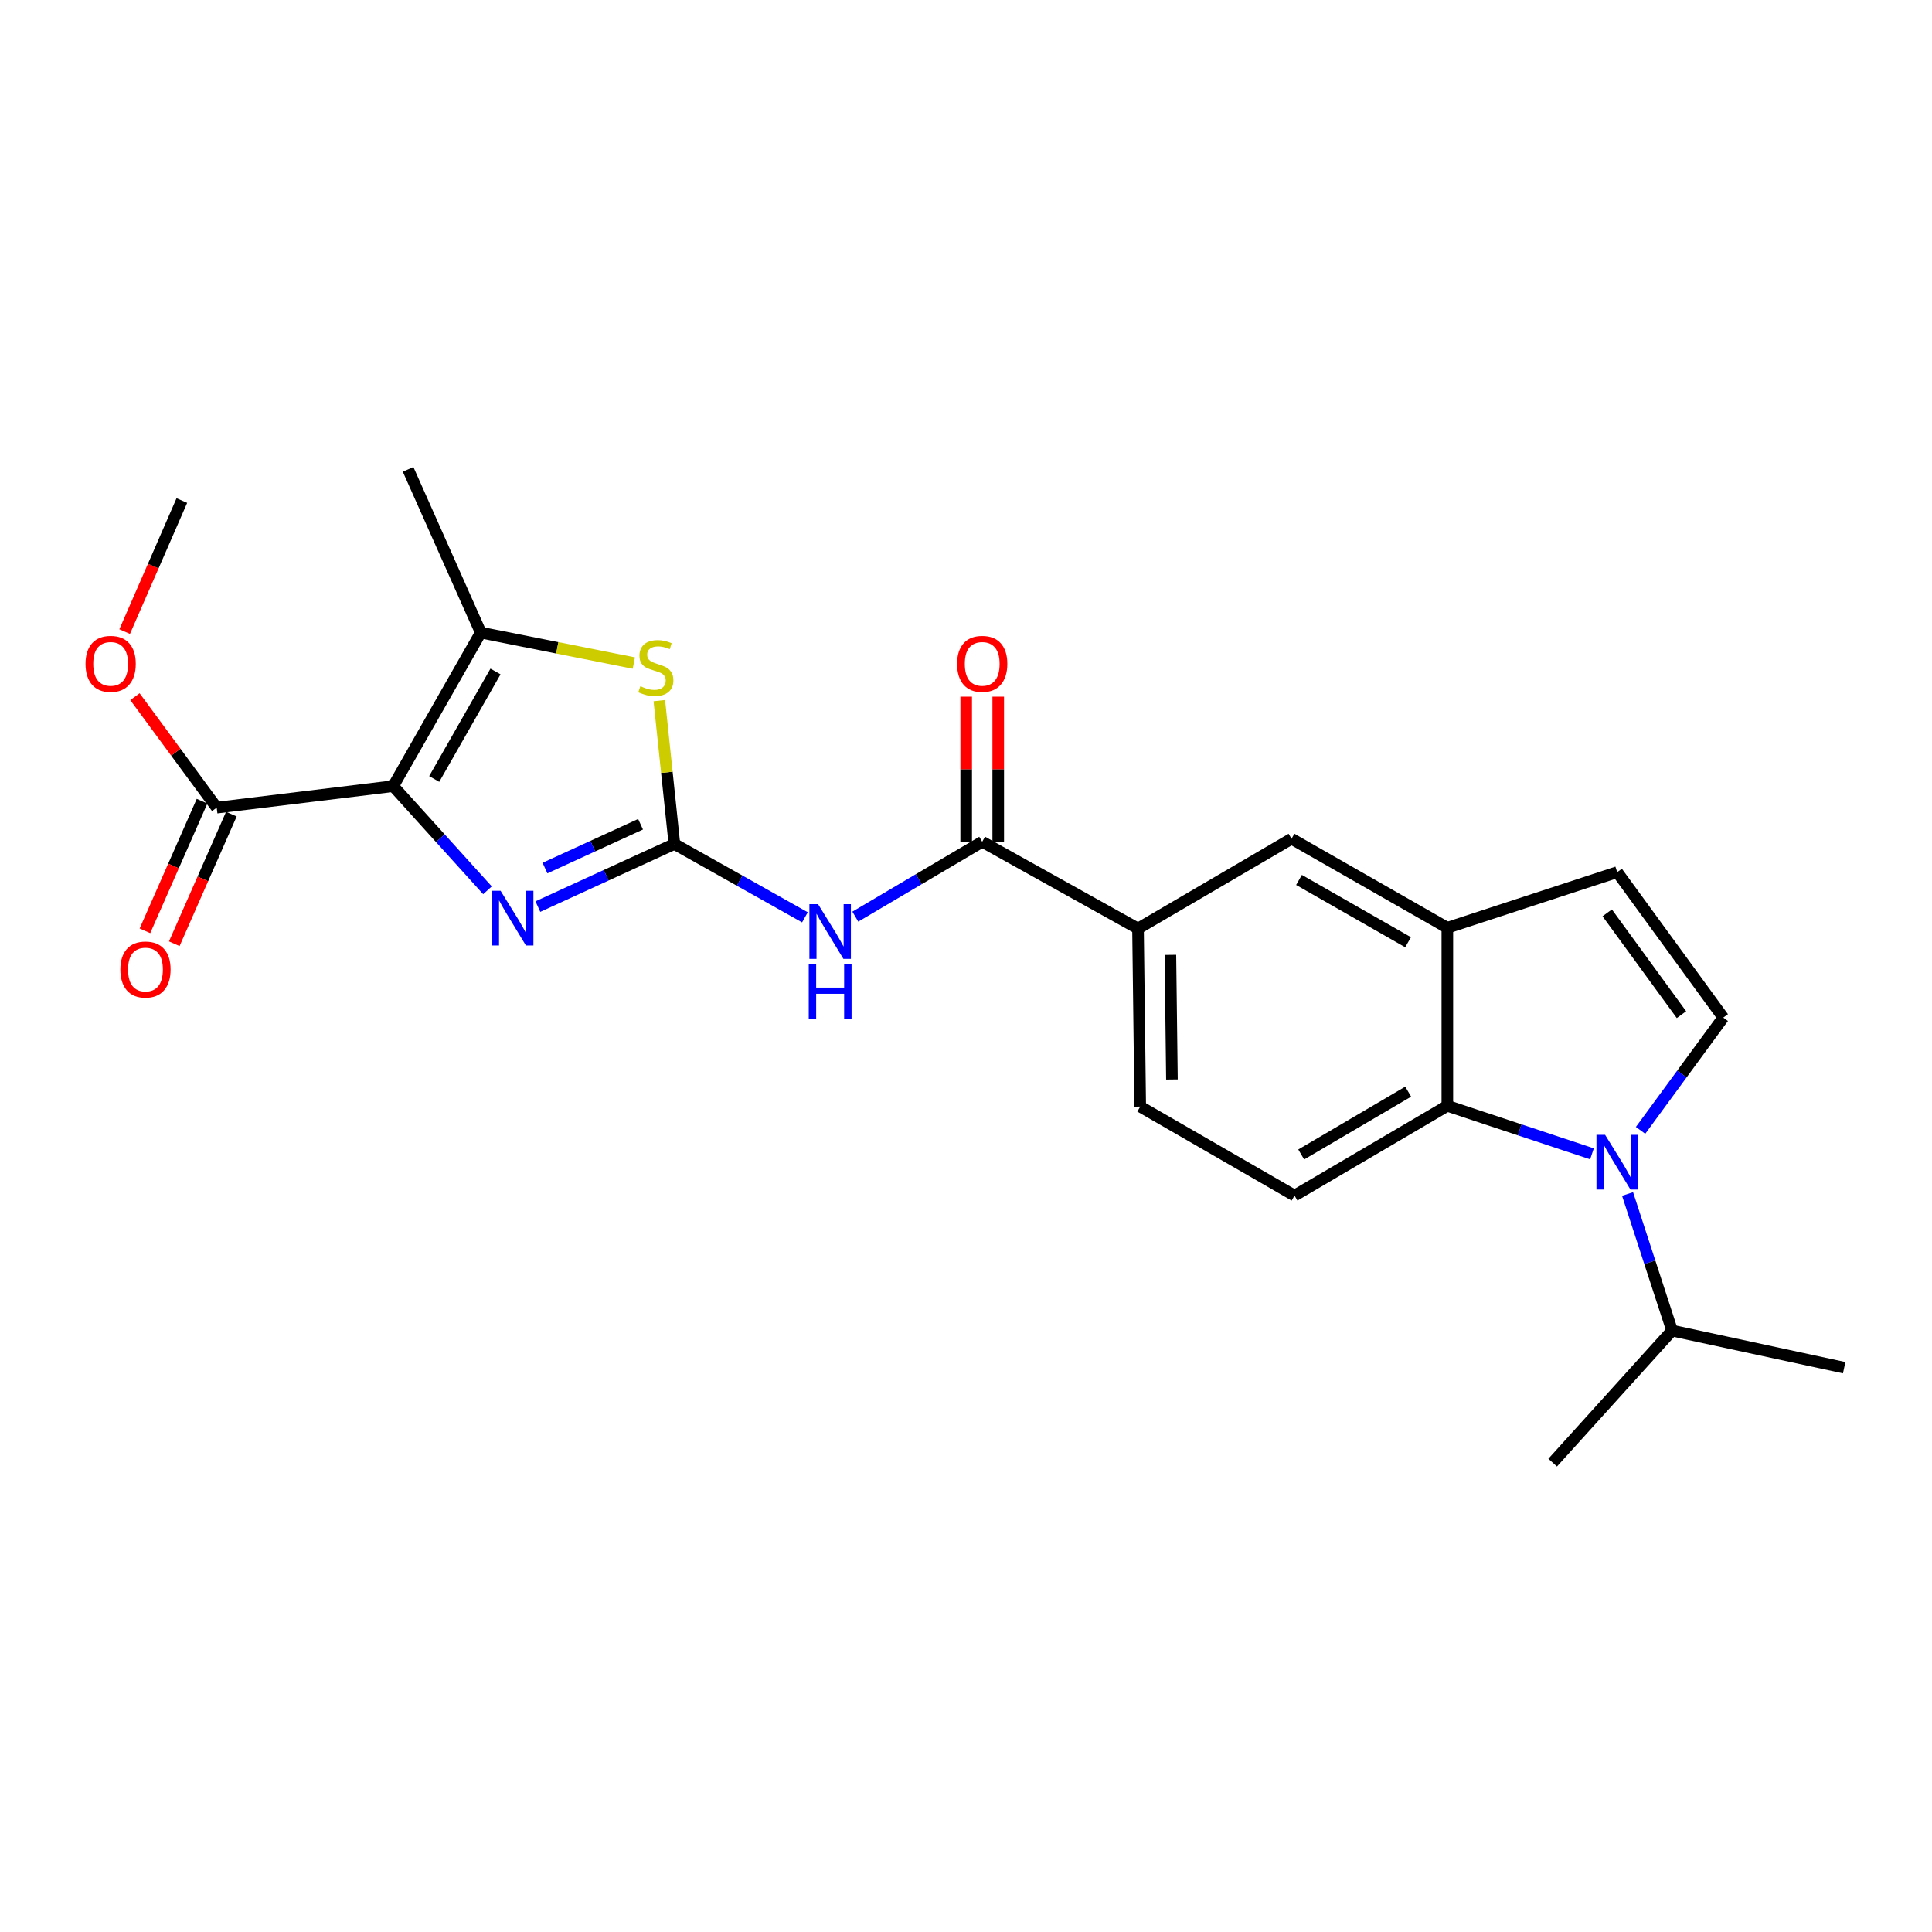 <?xml version='1.0' encoding='iso-8859-1'?>
<svg version='1.1' baseProfile='full'
              xmlns='http://www.w3.org/2000/svg'
                      xmlns:rdkit='http://www.rdkit.org/xml'
                      xmlns:xlink='http://www.w3.org/1999/xlink'
                  xml:space='preserve'
width='1000px' height='1000px' viewBox='0 0 1000 1000'>
<!-- END OF HEADER -->
<rect style='opacity:1.0;fill:#FFFFFF;stroke:none' width='1000' height='1000' x='0' y='0'> </rect>
<path class='bond-1' d='M 203.536,406.911 L 227.924,433.866' style='fill:none;fill-rule:evenodd;stroke:#000000;stroke-width:6px;stroke-linecap:butt;stroke-linejoin:miter;stroke-opacity:1' />
<path class='bond-1' d='M 227.924,433.866 L 252.312,460.821' style='fill:none;fill-rule:evenodd;stroke:#0000FF;stroke-width:6px;stroke-linecap:butt;stroke-linejoin:miter;stroke-opacity:1' />
<path class='bond-3' d='M 203.536,406.911 L 248.85,327.424' style='fill:none;fill-rule:evenodd;stroke:#000000;stroke-width:6px;stroke-linecap:butt;stroke-linejoin:miter;stroke-opacity:1' />
<path class='bond-3' d='M 224.744,403.203 L 256.464,347.562' style='fill:none;fill-rule:evenodd;stroke:#000000;stroke-width:6px;stroke-linecap:butt;stroke-linejoin:miter;stroke-opacity:1' />
<path class='bond-10' d='M 203.536,406.911 L 112.17,418.043' style='fill:none;fill-rule:evenodd;stroke:#000000;stroke-width:6px;stroke-linecap:butt;stroke-linejoin:miter;stroke-opacity:1' />
<path class='bond-0' d='M 349.063,436.844 L 313.731,453.049' style='fill:none;fill-rule:evenodd;stroke:#000000;stroke-width:6px;stroke-linecap:butt;stroke-linejoin:miter;stroke-opacity:1' />
<path class='bond-0' d='M 313.731,453.049 L 278.398,469.255' style='fill:none;fill-rule:evenodd;stroke:#0000FF;stroke-width:6px;stroke-linecap:butt;stroke-linejoin:miter;stroke-opacity:1' />
<path class='bond-0' d='M 331.548,426.627 L 306.815,437.971' style='fill:none;fill-rule:evenodd;stroke:#000000;stroke-width:6px;stroke-linecap:butt;stroke-linejoin:miter;stroke-opacity:1' />
<path class='bond-0' d='M 306.815,437.971 L 282.082,449.315' style='fill:none;fill-rule:evenodd;stroke:#0000FF;stroke-width:6px;stroke-linecap:butt;stroke-linejoin:miter;stroke-opacity:1' />
<path class='bond-4' d='M 349.063,436.844 L 382.848,455.829' style='fill:none;fill-rule:evenodd;stroke:#000000;stroke-width:6px;stroke-linecap:butt;stroke-linejoin:miter;stroke-opacity:1' />
<path class='bond-4' d='M 382.848,455.829 L 416.632,474.814' style='fill:none;fill-rule:evenodd;stroke:#0000FF;stroke-width:6px;stroke-linecap:butt;stroke-linejoin:miter;stroke-opacity:1' />
<path class='bond-24' d='M 349.063,436.844 L 345.164,399.745' style='fill:none;fill-rule:evenodd;stroke:#000000;stroke-width:6px;stroke-linecap:butt;stroke-linejoin:miter;stroke-opacity:1' />
<path class='bond-24' d='M 345.164,399.745 L 341.266,362.645' style='fill:none;fill-rule:evenodd;stroke:#CCCC00;stroke-width:6px;stroke-linecap:butt;stroke-linejoin:miter;stroke-opacity:1' />
<path class='bond-2' d='M 824.006,597.225 L 786.574,584.798' style='fill:none;fill-rule:evenodd;stroke:#0000FF;stroke-width:6px;stroke-linecap:butt;stroke-linejoin:miter;stroke-opacity:1' />
<path class='bond-2' d='M 786.574,584.798 L 749.142,572.372' style='fill:none;fill-rule:evenodd;stroke:#000000;stroke-width:6px;stroke-linecap:butt;stroke-linejoin:miter;stroke-opacity:1' />
<path class='bond-18' d='M 842.423,618.01 L 853.944,653.362' style='fill:none;fill-rule:evenodd;stroke:#0000FF;stroke-width:6px;stroke-linecap:butt;stroke-linejoin:miter;stroke-opacity:1' />
<path class='bond-18' d='M 853.944,653.362 L 865.465,688.713' style='fill:none;fill-rule:evenodd;stroke:#000000;stroke-width:6px;stroke-linecap:butt;stroke-linejoin:miter;stroke-opacity:1' />
<path class='bond-26' d='M 849.148,585.078 L 870.554,555.888' style='fill:none;fill-rule:evenodd;stroke:#0000FF;stroke-width:6px;stroke-linecap:butt;stroke-linejoin:miter;stroke-opacity:1' />
<path class='bond-26' d='M 870.554,555.888 L 891.961,526.698' style='fill:none;fill-rule:evenodd;stroke:#000000;stroke-width:6px;stroke-linecap:butt;stroke-linejoin:miter;stroke-opacity:1' />
<path class='bond-5' d='M 248.85,327.424 L 288.46,335.312' style='fill:none;fill-rule:evenodd;stroke:#000000;stroke-width:6px;stroke-linecap:butt;stroke-linejoin:miter;stroke-opacity:1' />
<path class='bond-5' d='M 288.46,335.312 L 328.071,343.2' style='fill:none;fill-rule:evenodd;stroke:#CCCC00;stroke-width:6px;stroke-linecap:butt;stroke-linejoin:miter;stroke-opacity:1' />
<path class='bond-20' d='M 248.85,327.424 L 211.231,242.942' style='fill:none;fill-rule:evenodd;stroke:#000000;stroke-width:6px;stroke-linecap:butt;stroke-linejoin:miter;stroke-opacity:1' />
<path class='bond-8' d='M 442.709,474.461 L 475.548,455.076' style='fill:none;fill-rule:evenodd;stroke:#0000FF;stroke-width:6px;stroke-linecap:butt;stroke-linejoin:miter;stroke-opacity:1' />
<path class='bond-8' d='M 475.548,455.076 L 508.387,435.692' style='fill:none;fill-rule:evenodd;stroke:#000000;stroke-width:6px;stroke-linecap:butt;stroke-linejoin:miter;stroke-opacity:1' />
<path class='bond-6' d='M 749.142,572.372 L 670.043,618.829' style='fill:none;fill-rule:evenodd;stroke:#000000;stroke-width:6px;stroke-linecap:butt;stroke-linejoin:miter;stroke-opacity:1' />
<path class='bond-6' d='M 728.876,565.037 L 673.507,597.557' style='fill:none;fill-rule:evenodd;stroke:#000000;stroke-width:6px;stroke-linecap:butt;stroke-linejoin:miter;stroke-opacity:1' />
<path class='bond-25' d='M 749.142,572.372 L 749.142,480.214' style='fill:none;fill-rule:evenodd;stroke:#000000;stroke-width:6px;stroke-linecap:butt;stroke-linejoin:miter;stroke-opacity:1' />
<path class='bond-7' d='M 891.961,526.698 L 837.062,451.432' style='fill:none;fill-rule:evenodd;stroke:#000000;stroke-width:6px;stroke-linecap:butt;stroke-linejoin:miter;stroke-opacity:1' />
<path class='bond-7' d='M 870.324,525.184 L 831.894,472.498' style='fill:none;fill-rule:evenodd;stroke:#000000;stroke-width:6px;stroke-linecap:butt;stroke-linejoin:miter;stroke-opacity:1' />
<path class='bond-12' d='M 508.387,435.692 L 589.035,480.628' style='fill:none;fill-rule:evenodd;stroke:#000000;stroke-width:6px;stroke-linecap:butt;stroke-linejoin:miter;stroke-opacity:1' />
<path class='bond-15' d='M 516.681,435.692 L 516.681,398.144' style='fill:none;fill-rule:evenodd;stroke:#000000;stroke-width:6px;stroke-linecap:butt;stroke-linejoin:miter;stroke-opacity:1' />
<path class='bond-15' d='M 516.681,398.144 L 516.681,360.597' style='fill:none;fill-rule:evenodd;stroke:#FF0000;stroke-width:6px;stroke-linecap:butt;stroke-linejoin:miter;stroke-opacity:1' />
<path class='bond-15' d='M 500.093,435.692 L 500.093,398.144' style='fill:none;fill-rule:evenodd;stroke:#000000;stroke-width:6px;stroke-linecap:butt;stroke-linejoin:miter;stroke-opacity:1' />
<path class='bond-15' d='M 500.093,398.144 L 500.093,360.597' style='fill:none;fill-rule:evenodd;stroke:#FF0000;stroke-width:6px;stroke-linecap:butt;stroke-linejoin:miter;stroke-opacity:1' />
<path class='bond-9' d='M 749.142,480.214 L 668.494,434.143' style='fill:none;fill-rule:evenodd;stroke:#000000;stroke-width:6px;stroke-linecap:butt;stroke-linejoin:miter;stroke-opacity:1' />
<path class='bond-9' d='M 728.817,487.707 L 672.363,455.458' style='fill:none;fill-rule:evenodd;stroke:#000000;stroke-width:6px;stroke-linecap:butt;stroke-linejoin:miter;stroke-opacity:1' />
<path class='bond-11' d='M 749.142,480.214 L 837.062,451.432' style='fill:none;fill-rule:evenodd;stroke:#000000;stroke-width:6px;stroke-linecap:butt;stroke-linejoin:miter;stroke-opacity:1' />
<path class='bond-17' d='M 104.579,414.699 L 89.801,448.245' style='fill:none;fill-rule:evenodd;stroke:#000000;stroke-width:6px;stroke-linecap:butt;stroke-linejoin:miter;stroke-opacity:1' />
<path class='bond-17' d='M 89.801,448.245 L 75.022,481.791' style='fill:none;fill-rule:evenodd;stroke:#FF0000;stroke-width:6px;stroke-linecap:butt;stroke-linejoin:miter;stroke-opacity:1' />
<path class='bond-17' d='M 119.76,421.387 L 104.982,454.933' style='fill:none;fill-rule:evenodd;stroke:#000000;stroke-width:6px;stroke-linecap:butt;stroke-linejoin:miter;stroke-opacity:1' />
<path class='bond-17' d='M 104.982,454.933 L 90.203,488.479' style='fill:none;fill-rule:evenodd;stroke:#FF0000;stroke-width:6px;stroke-linecap:butt;stroke-linejoin:miter;stroke-opacity:1' />
<path class='bond-19' d='M 112.17,418.043 L 91.01,389.325' style='fill:none;fill-rule:evenodd;stroke:#000000;stroke-width:6px;stroke-linecap:butt;stroke-linejoin:miter;stroke-opacity:1' />
<path class='bond-19' d='M 91.01,389.325 L 69.851,360.607' style='fill:none;fill-rule:evenodd;stroke:#FF0000;stroke-width:6px;stroke-linecap:butt;stroke-linejoin:miter;stroke-opacity:1' />
<path class='bond-13' d='M 589.035,480.628 L 668.494,434.143' style='fill:none;fill-rule:evenodd;stroke:#000000;stroke-width:6px;stroke-linecap:butt;stroke-linejoin:miter;stroke-opacity:1' />
<path class='bond-16' d='M 589.035,480.628 L 590.178,572.768' style='fill:none;fill-rule:evenodd;stroke:#000000;stroke-width:6px;stroke-linecap:butt;stroke-linejoin:miter;stroke-opacity:1' />
<path class='bond-16' d='M 605.794,494.244 L 606.594,558.742' style='fill:none;fill-rule:evenodd;stroke:#000000;stroke-width:6px;stroke-linecap:butt;stroke-linejoin:miter;stroke-opacity:1' />
<path class='bond-14' d='M 670.043,618.829 L 590.178,572.768' style='fill:none;fill-rule:evenodd;stroke:#000000;stroke-width:6px;stroke-linecap:butt;stroke-linejoin:miter;stroke-opacity:1' />
<path class='bond-21' d='M 865.465,688.713 L 803.654,757.058' style='fill:none;fill-rule:evenodd;stroke:#000000;stroke-width:6px;stroke-linecap:butt;stroke-linejoin:miter;stroke-opacity:1' />
<path class='bond-22' d='M 865.465,688.713 L 954.545,707.919' style='fill:none;fill-rule:evenodd;stroke:#000000;stroke-width:6px;stroke-linecap:butt;stroke-linejoin:miter;stroke-opacity:1' />
<path class='bond-23' d='M 64.525,326.909 L 79.325,292.994' style='fill:none;fill-rule:evenodd;stroke:#FF0000;stroke-width:6px;stroke-linecap:butt;stroke-linejoin:miter;stroke-opacity:1' />
<path class='bond-23' d='M 79.325,292.994 L 94.125,259.079' style='fill:none;fill-rule:evenodd;stroke:#000000;stroke-width:6px;stroke-linecap:butt;stroke-linejoin:miter;stroke-opacity:1' />
<path  class='atom-2' d='M 259.096 461.077
L 268.376 476.077
Q 269.296 477.557, 270.776 480.237
Q 272.256 482.917, 272.336 483.077
L 272.336 461.077
L 276.096 461.077
L 276.096 489.397
L 272.216 489.397
L 262.256 472.997
Q 261.096 471.077, 259.856 468.877
Q 258.656 466.677, 258.296 465.997
L 258.296 489.397
L 254.616 489.397
L 254.616 461.077
L 259.096 461.077
' fill='#0000FF'/>
<path  class='atom-3' d='M 830.802 587.399
L 840.082 602.399
Q 841.002 603.879, 842.482 606.559
Q 843.962 609.239, 844.042 609.399
L 844.042 587.399
L 847.802 587.399
L 847.802 615.719
L 843.922 615.719
L 833.962 599.319
Q 832.802 597.399, 831.562 595.199
Q 830.362 592.999, 830.002 592.319
L 830.002 615.719
L 826.322 615.719
L 826.322 587.399
L 830.802 587.399
' fill='#0000FF'/>
<path  class='atom-5' d='M 423.424 467.989
L 432.704 482.989
Q 433.624 484.469, 435.104 487.149
Q 436.584 489.829, 436.664 489.989
L 436.664 467.989
L 440.424 467.989
L 440.424 496.309
L 436.544 496.309
L 426.584 479.909
Q 425.424 477.989, 424.184 475.789
Q 422.984 473.589, 422.624 472.909
L 422.624 496.309
L 418.944 496.309
L 418.944 467.989
L 423.424 467.989
' fill='#0000FF'/>
<path  class='atom-5' d='M 418.604 499.141
L 422.444 499.141
L 422.444 511.181
L 436.924 511.181
L 436.924 499.141
L 440.764 499.141
L 440.764 527.461
L 436.924 527.461
L 436.924 514.381
L 422.444 514.381
L 422.444 527.461
L 418.604 527.461
L 418.604 499.141
' fill='#0000FF'/>
<path  class='atom-6' d='M 331.46 355.188
Q 331.78 355.308, 333.1 355.868
Q 334.42 356.428, 335.86 356.788
Q 337.34 357.108, 338.78 357.108
Q 341.46 357.108, 343.02 355.828
Q 344.58 354.508, 344.58 352.228
Q 344.58 350.668, 343.78 349.708
Q 343.02 348.748, 341.82 348.228
Q 340.62 347.708, 338.62 347.108
Q 336.1 346.348, 334.58 345.628
Q 333.1 344.908, 332.02 343.388
Q 330.98 341.868, 330.98 339.308
Q 330.98 335.748, 333.38 333.548
Q 335.82 331.348, 340.62 331.348
Q 343.9 331.348, 347.62 332.908
L 346.7 335.988
Q 343.3 334.588, 340.74 334.588
Q 337.98 334.588, 336.46 335.748
Q 334.94 336.868, 334.98 338.828
Q 334.98 340.348, 335.74 341.268
Q 336.54 342.188, 337.66 342.708
Q 338.82 343.228, 340.74 343.828
Q 343.3 344.628, 344.82 345.428
Q 346.34 346.228, 347.42 347.868
Q 348.54 349.468, 348.54 352.228
Q 348.54 356.148, 345.9 358.268
Q 343.3 360.348, 338.94 360.348
Q 336.42 360.348, 334.5 359.788
Q 332.62 359.268, 330.38 358.348
L 331.46 355.188
' fill='#CCCC00'/>
<path  class='atom-16' d='M 495.387 343.613
Q 495.387 336.813, 498.747 333.013
Q 502.107 329.213, 508.387 329.213
Q 514.667 329.213, 518.027 333.013
Q 521.387 336.813, 521.387 343.613
Q 521.387 350.493, 517.987 354.413
Q 514.587 358.293, 508.387 358.293
Q 502.147 358.293, 498.747 354.413
Q 495.387 350.533, 495.387 343.613
M 508.387 355.093
Q 512.707 355.093, 515.027 352.213
Q 517.387 349.293, 517.387 343.613
Q 517.387 338.053, 515.027 335.253
Q 512.707 332.413, 508.387 332.413
Q 504.067 332.413, 501.707 335.213
Q 499.387 338.013, 499.387 343.613
Q 499.387 349.333, 501.707 352.213
Q 504.067 355.093, 508.387 355.093
' fill='#FF0000'/>
<path  class='atom-18' d='M 62.297 501.822
Q 62.297 495.022, 65.657 491.222
Q 69.017 487.422, 75.297 487.422
Q 81.577 487.422, 84.937 491.222
Q 88.297 495.022, 88.297 501.822
Q 88.297 508.702, 84.897 512.622
Q 81.497 516.502, 75.297 516.502
Q 69.057 516.502, 65.657 512.622
Q 62.297 508.742, 62.297 501.822
M 75.297 513.302
Q 79.617 513.302, 81.937 510.422
Q 84.297 507.502, 84.297 501.822
Q 84.297 496.262, 81.937 493.462
Q 79.617 490.622, 75.297 490.622
Q 70.977 490.622, 68.617 493.422
Q 66.297 496.222, 66.297 501.822
Q 66.297 507.542, 68.617 510.422
Q 70.977 513.302, 75.297 513.302
' fill='#FF0000'/>
<path  class='atom-20' d='M 44.271 343.613
Q 44.271 336.813, 47.631 333.013
Q 50.991 329.213, 57.271 329.213
Q 63.551 329.213, 66.911 333.013
Q 70.271 336.813, 70.271 343.613
Q 70.271 350.493, 66.871 354.413
Q 63.471 358.293, 57.271 358.293
Q 51.031 358.293, 47.631 354.413
Q 44.271 350.533, 44.271 343.613
M 57.271 355.093
Q 61.591 355.093, 63.911 352.213
Q 66.271 349.293, 66.271 343.613
Q 66.271 338.053, 63.911 335.253
Q 61.591 332.413, 57.271 332.413
Q 52.951 332.413, 50.591 335.213
Q 48.271 338.013, 48.271 343.613
Q 48.271 349.333, 50.591 352.213
Q 52.951 355.093, 57.271 355.093
' fill='#FF0000'/>
</svg>
